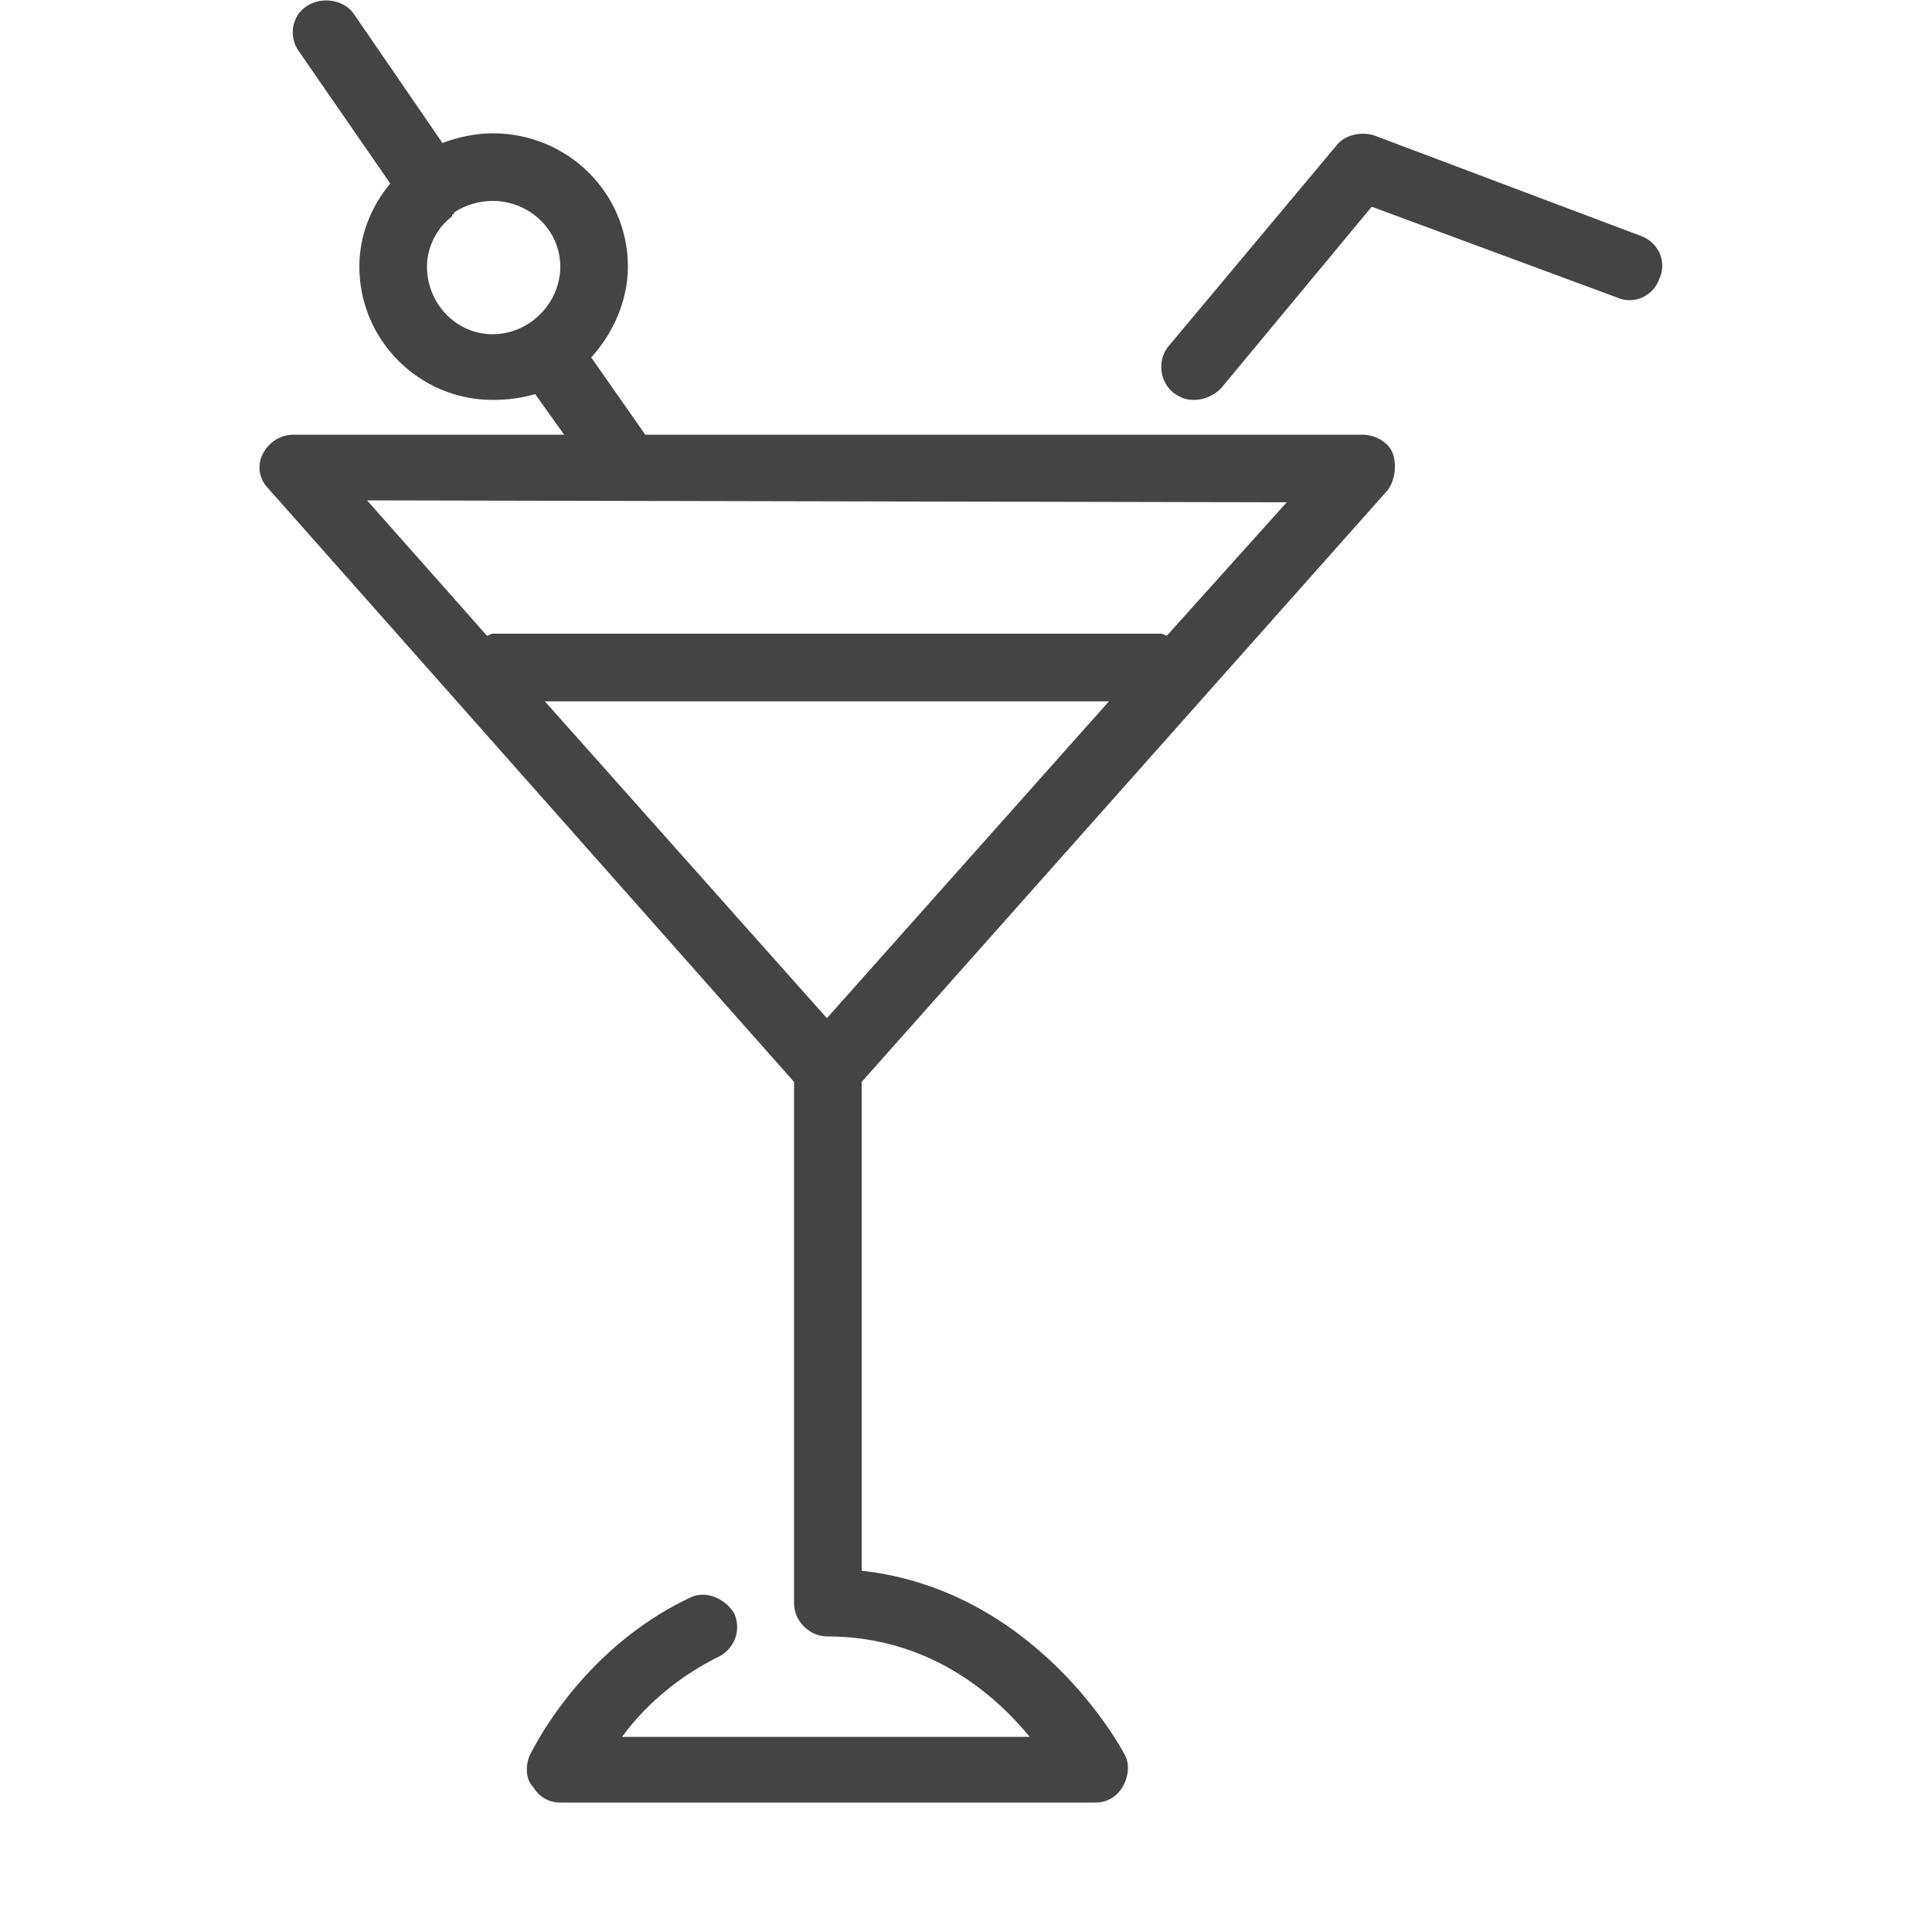 <!-- Generated by IcoMoon.io -->
<svg version="1.1" xmlns="http://www.w3.org/2000/svg" width="32" height="32" viewBox="0 0 32 32">
<title>icon_18</title>
<path fill="#444" d="M22.56 7.2h-11.872l-0.896-1.28c0.352-0.384 0.608-0.928 0.608-1.504 0-1.216-0.992-2.208-2.24-2.208-0.288 0-0.576 0.064-0.832 0.16l-1.472-2.144c-0.16-0.224-0.512-0.288-0.768-0.128s-0.32 0.512-0.128 0.768l1.504 2.176c-0.32 0.384-0.512 0.864-0.512 1.376 0 1.216 0.992 2.208 2.208 2.208 0.256 0 0.48-0.032 0.704-0.096l0.48 0.672h-4.48c0 0 0 0 0 0-0.224 0-0.416 0.128-0.512 0.32s-0.064 0.416 0.096 0.576l8.704 9.824v8.64c0 0.288 0.256 0.544 0.544 0.544 1.664 0 2.752 0.928 3.36 1.664h-6.752c0.32-0.448 0.864-0.96 1.568-1.312 0.288-0.128 0.416-0.448 0.288-0.736-0.16-0.256-0.48-0.384-0.736-0.256-1.824 0.864-2.624 2.56-2.656 2.624-0.064 0.16-0.064 0.384 0.064 0.512 0.096 0.16 0.256 0.256 0.448 0.256h8.864c0.192 0 0.352-0.096 0.448-0.256s0.128-0.384 0.032-0.544c-0.064-0.128-1.472-2.72-4.352-3.040v-8.096l8.704-9.792c0.128-0.16 0.16-0.416 0.096-0.608s-0.288-0.32-0.512-0.32zM8.16 5.536c-0.608 0-1.088-0.512-1.088-1.12 0-0.32 0.16-0.64 0.416-0.832 0 0 0 0 0-0.032 0.032 0 0.032 0 0.032-0.032 0.192-0.128 0.416-0.192 0.64-0.192 0.608 0 1.12 0.48 1.12 1.088s-0.512 1.12-1.12 1.12zM13.696 16.864l-4.672-5.248h9.344l-4.672 5.248zM19.328 10.528c-0.032 0-0.064-0.032-0.096-0.032h-11.072c-0.032 0-0.064 0.032-0.096 0.032l-1.984-2.24 15.232 0.032-1.984 2.208zM27.168 3.904l-4.416-1.664c-0.224-0.064-0.48 0-0.608 0.16l-2.784 3.328c-0.192 0.224-0.16 0.576 0.064 0.768 0.128 0.096 0.224 0.128 0.352 0.128 0.16 0 0.32-0.064 0.448-0.192l2.496-3.008 4.064 1.504c0.288 0.128 0.608-0.032 0.704-0.32 0.128-0.288-0.032-0.608-0.32-0.704z"></path>
</svg>
